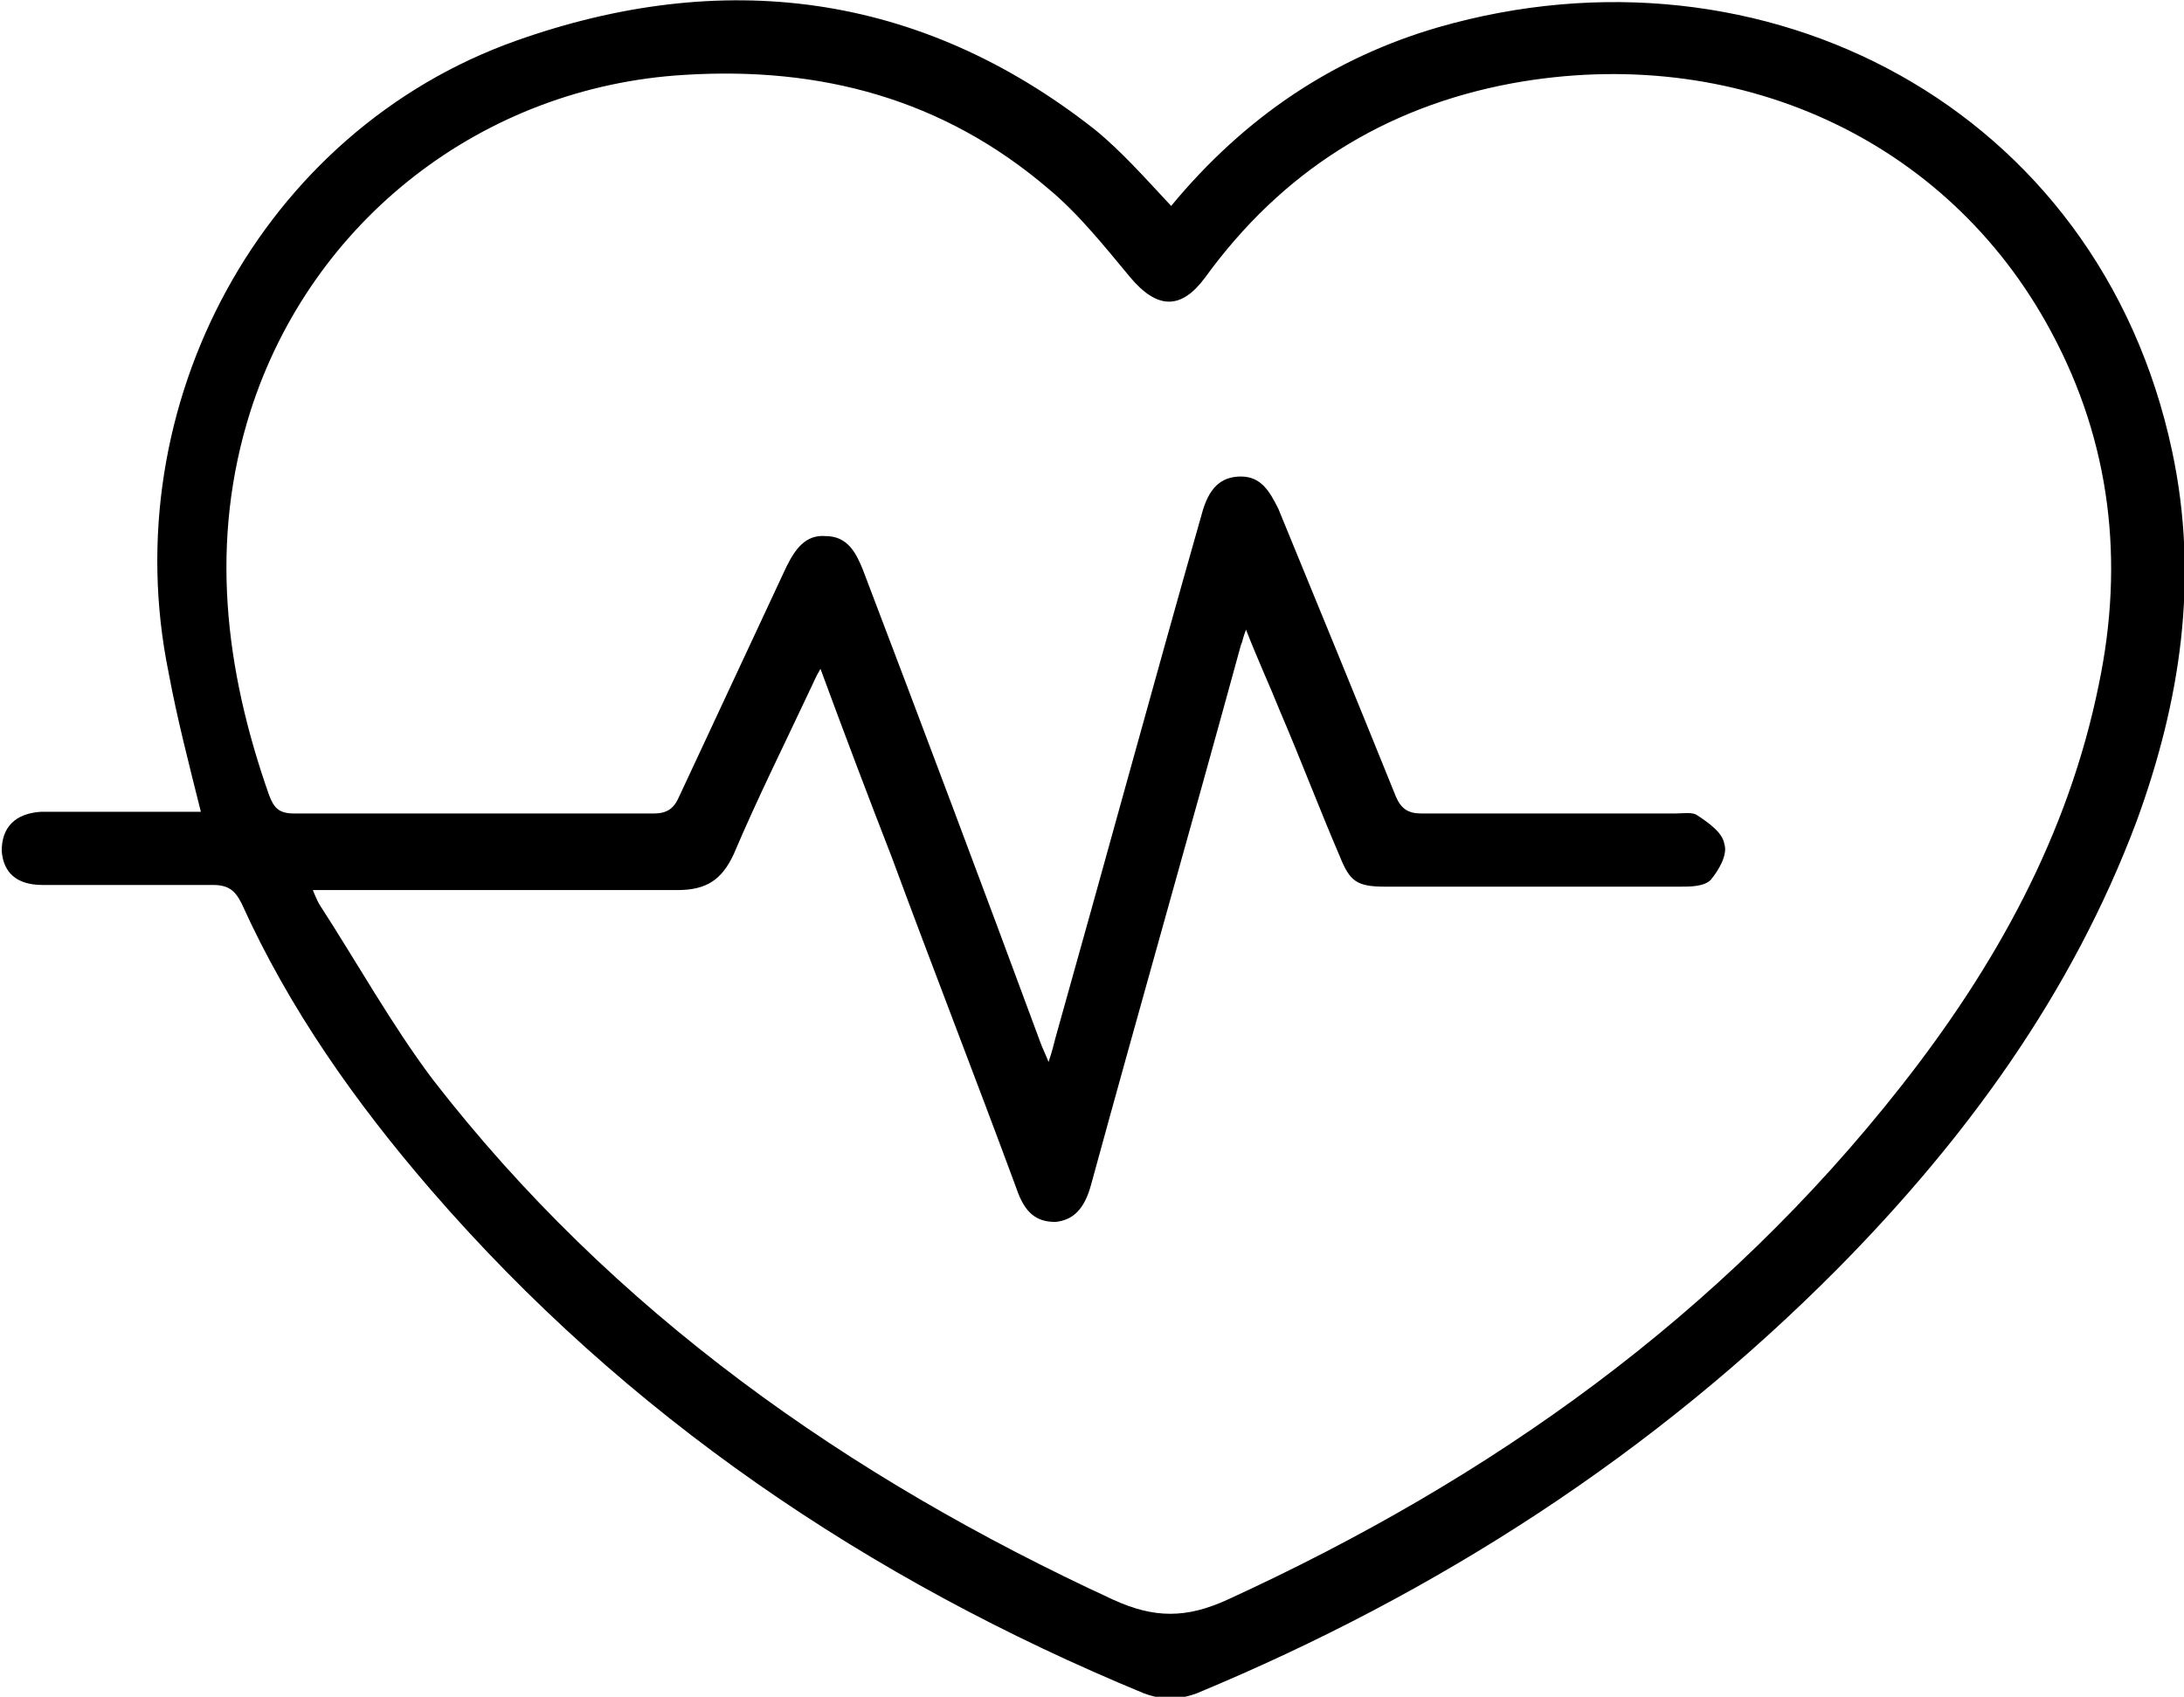 <svg xmlns="http://www.w3.org/2000/svg" id="Layer_1" viewBox="0 0 12.83 9.97" transform="matrix(1, 0, 0, 1, 0, 0)">
  <defs fill="#0f0f0f">
    <style>
      .cls-1 {
        fill: #000000;
      }
    </style>
  </defs>
  <g id="yioMVz.tif">
    <path class="cls-1" d="M6.88,1.21c.43-.52.95-.87,1.57-1.05,1.91-.55,3.88.47,4.31,2.49.16.75.05,1.47-.21,2.18-.38,1.01-1,1.86-1.75,2.62-1.08,1.09-2.35,1.91-3.77,2.5-.11.04-.2.04-.31,0-1.62-.67-3.04-1.63-4.19-2.96-.44-.51-.83-1.06-1.11-1.68-.04-.08-.08-.11-.17-.11-.33,0-.67,0-1,0-.15,0-.23-.07-.24-.2,0-.14.08-.22.23-.23.27,0,.55,0,.82,0,.04,0,.08,0,.12,0-.07-.28-.14-.55-.19-.82C.67,2.38,1.54.77,3.03.24c1.21-.43,2.37-.29,3.4.52.16.13.3.29.45.45ZM1.83,5.21s.03.08.05.11c.22.34.42.7.66,1.02,1.06,1.37,2.44,2.34,4,3.06.24.11.43.11.67,0,1.55-.71,2.9-1.67,3.96-3.02.55-.7.98-1.47,1.16-2.36.15-.72.07-1.42-.28-2.07-.61-1.14-1.86-1.7-3.17-1.46-.75.14-1.35.52-1.8,1.14-.14.19-.28.19-.44,0-.15-.18-.3-.37-.48-.52-.62-.53-1.34-.72-2.14-.67-1.18.07-2.19.85-2.55,1.98-.24.76-.15,1.51.11,2.25.03.08.06.11.15.11.7,0,1.41,0,2.11,0,.08,0,.12-.03.15-.1.21-.45.42-.9.63-1.35.05-.1.11-.19.23-.18.13,0,.18.1.22.2.35.92.7,1.85,1.04,2.77.01.03.03.07.05.12.02-.06.03-.1.04-.14.29-1.03.57-2.06.86-3.08.04-.15.11-.22.23-.22.12,0,.17.09.22.19.23.56.46,1.12.69,1.69.03.07.07.1.15.1.5,0,1,0,1.49,0,.05,0,.1-.01.13.01.06.04.15.1.16.17.02.06-.03.15-.08.21-.04.04-.12.04-.18.04-.58,0-1.16,0-1.73,0-.17,0-.21-.03-.27-.18-.12-.28-.23-.57-.35-.85-.06-.15-.13-.3-.2-.48-.02.05-.02.07-.03.09-.29,1.06-.59,2.11-.88,3.17-.04.15-.11.21-.21.22-.11,0-.18-.05-.23-.2-.24-.65-.49-1.29-.73-1.94-.14-.36-.28-.73-.42-1.11-.03.05-.04.08-.06.12-.15.32-.31.64-.45.97-.07.15-.16.21-.33.21-.68,0-1.36,0-2.04,0-.04,0-.08,0-.14,0Z" fill="#0f0f0f"/>
  </g>
</svg>